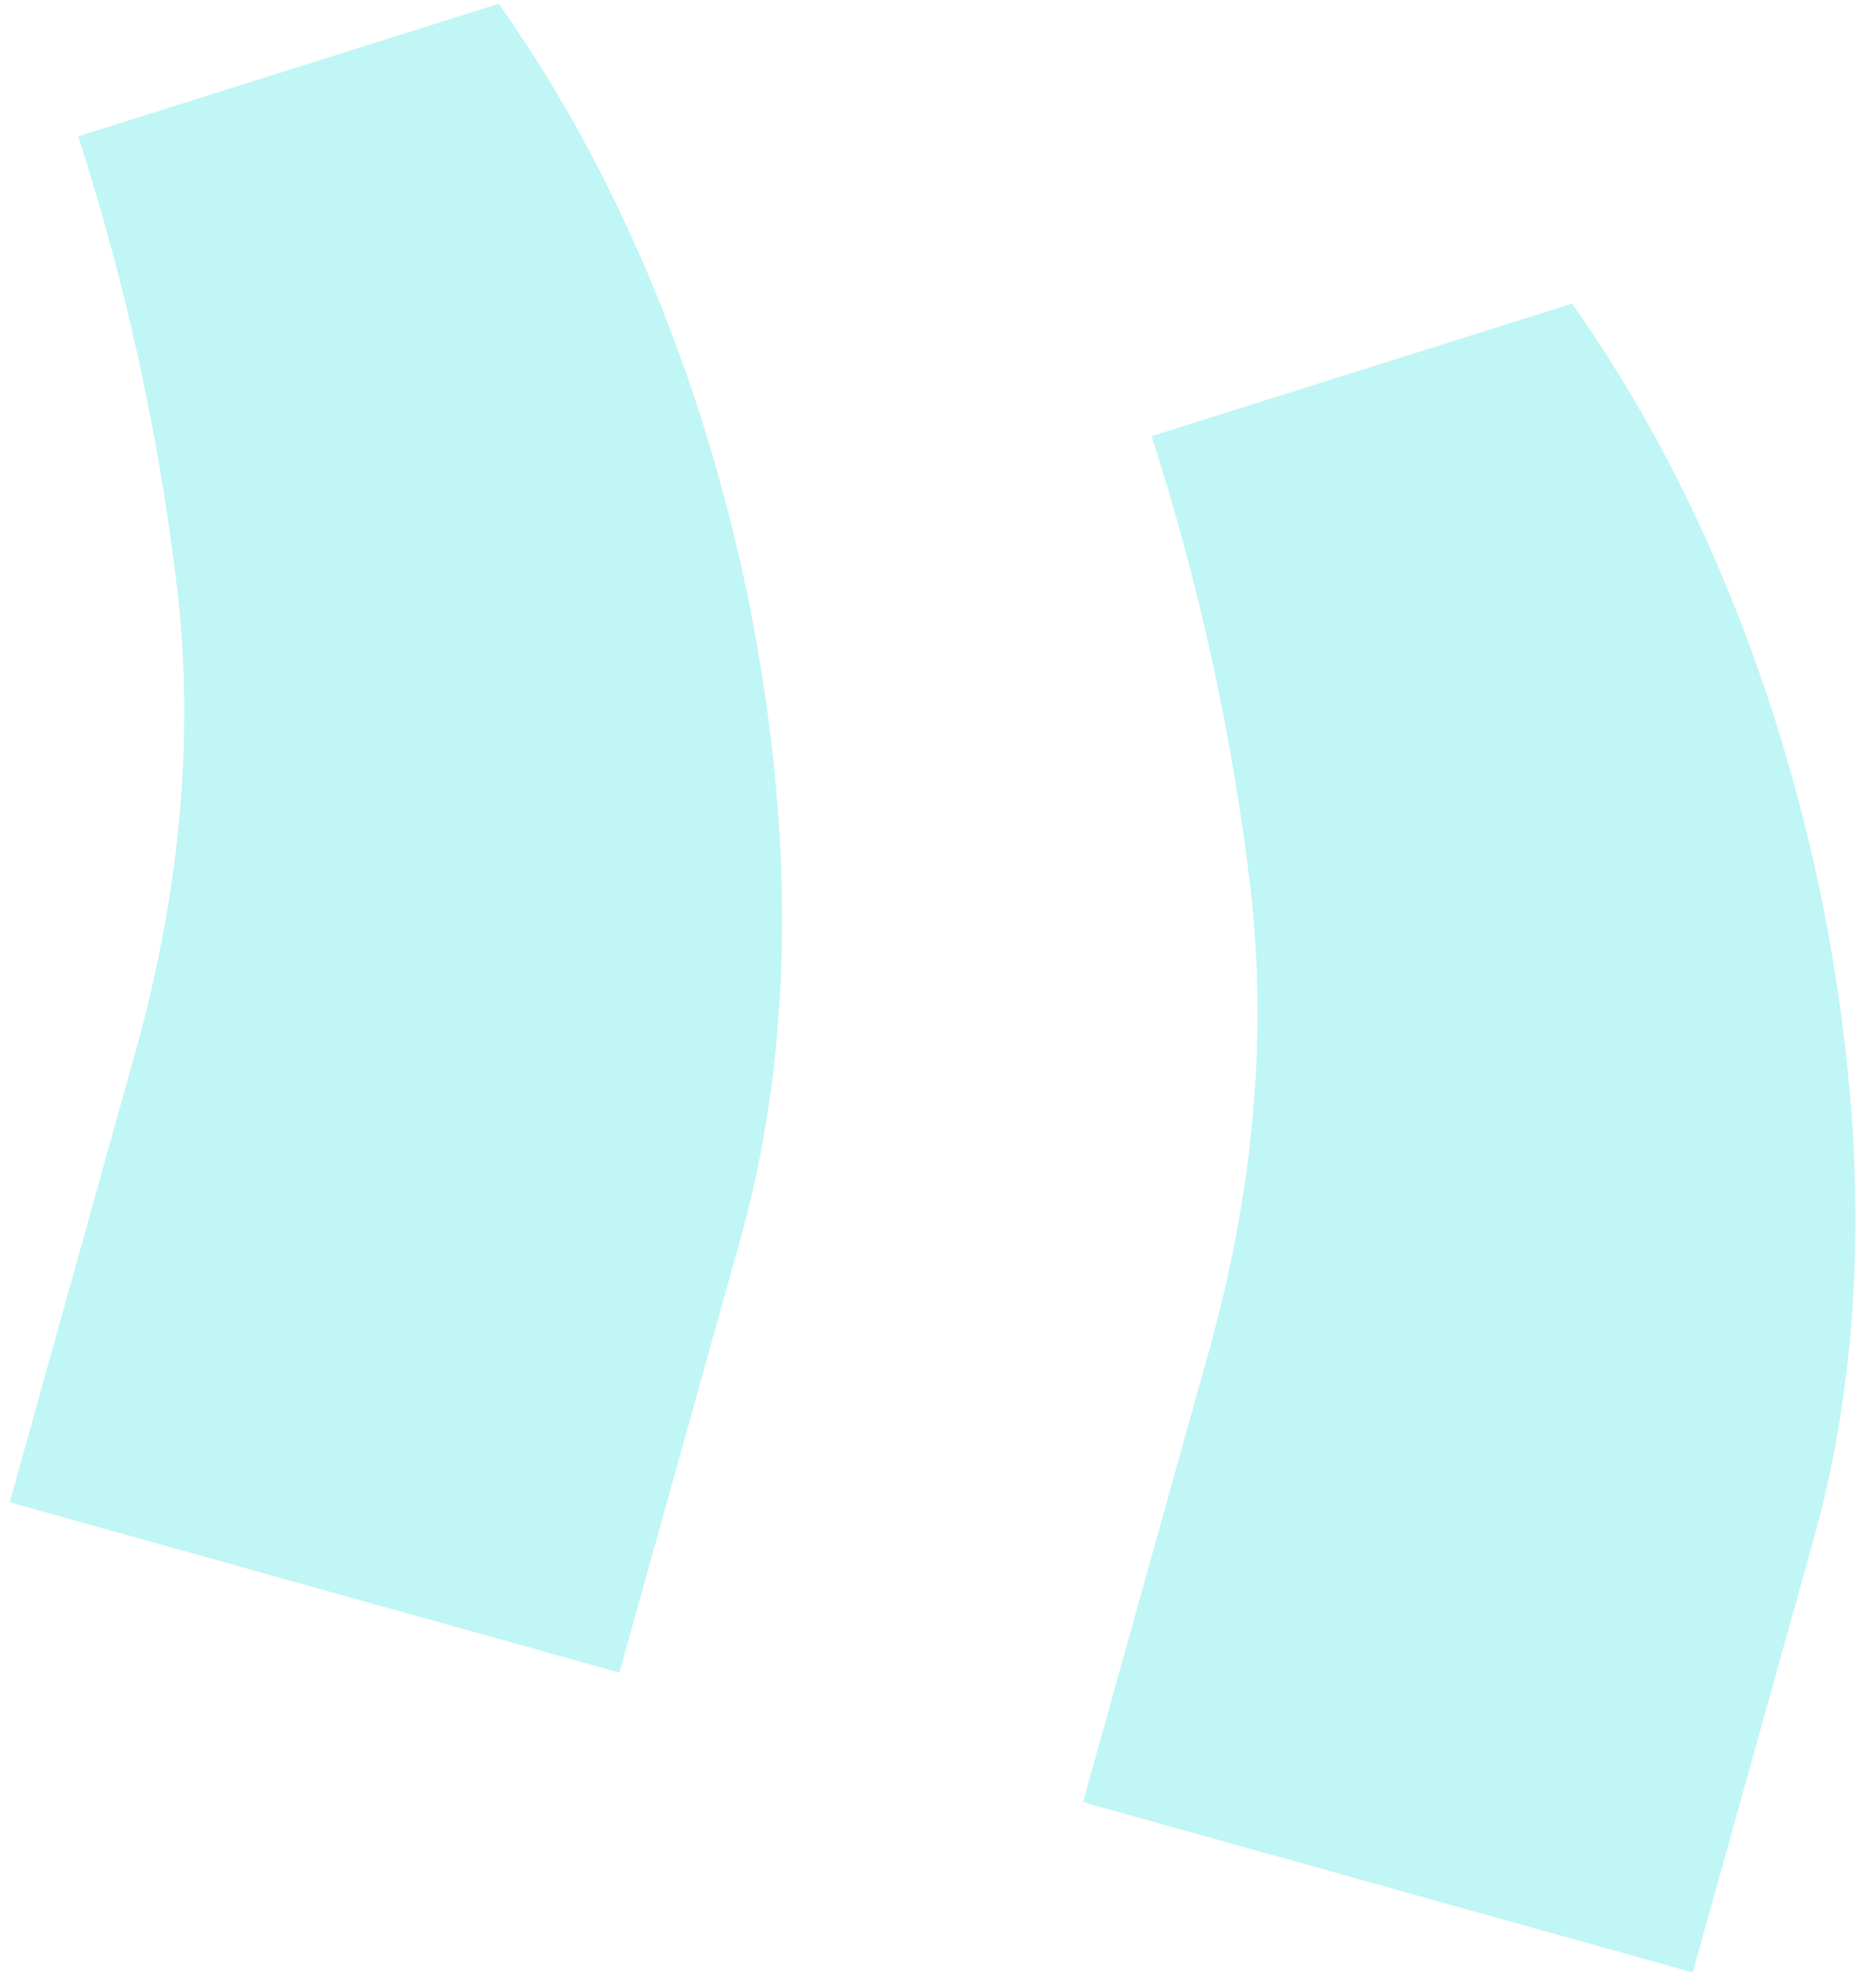<svg width="87" height="92" viewBox="0 0 87 92" fill="none" xmlns="http://www.w3.org/2000/svg">
<path opacity="0.3" d="M78.5 91.43L84.117 71.313C85.733 65.528 86.332 59.211 85.916 52.362C85.453 45.43 84.104 38.639 81.868 31.991C79.585 25.259 76.596 19.287 72.901 14.074L53.407 20.218C55.634 27.147 57.167 34.165 58.004 41.273C58.795 48.297 58.092 55.613 55.898 63.221L50.225 83.535L78.5 91.43ZM28.725 77.531L34.342 57.414C35.957 51.629 36.557 45.312 36.141 38.464C35.678 31.531 34.329 24.741 32.093 18.093C29.81 11.361 26.821 5.388 23.126 0.176L3.631 6.319C5.859 13.248 7.392 20.267 8.229 27.375C9.02 34.399 8.317 41.714 6.122 49.322L0.45 69.636L28.725 77.531Z" fill="#2CDFDC"/>
</svg>
